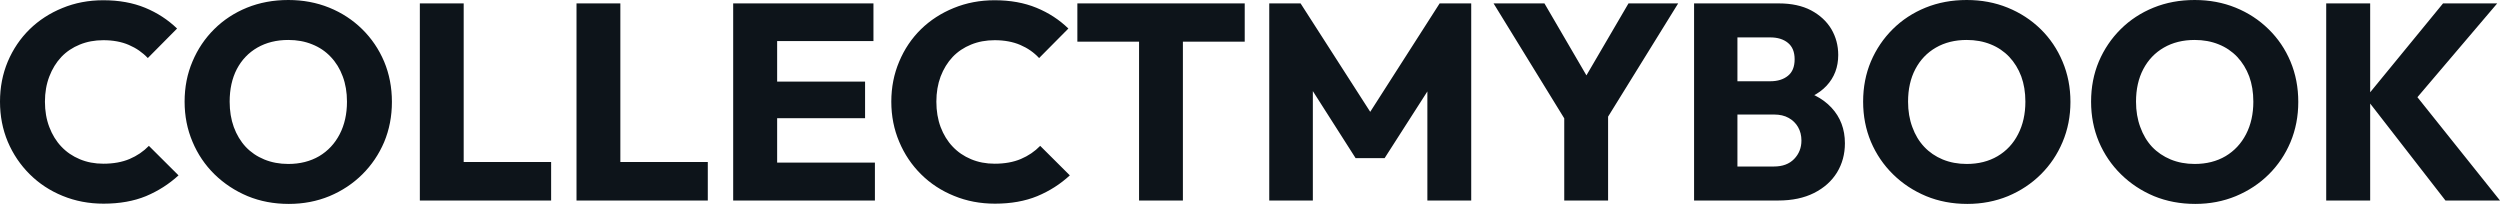 <svg fill="#0d141a" viewBox="0 0 205.85 16.79" height="100%" width="100%" xmlns="http://www.w3.org/2000/svg"><path preserveAspectRatio="none" d="M8.53 16.77L8.53 16.77Q6.72 16.77 5.16 16.13Q3.61 15.50 2.45 14.35Q1.29 13.20 0.64 11.67Q0 10.14 0 8.37L0 8.37Q0 6.60 0.64 5.07Q1.29 3.54 2.44 2.41Q3.59 1.29 5.14 0.66Q6.69 0.02 8.51 0.02L8.51 0.02Q10.44 0.02 11.95 0.64Q13.45 1.26 14.58 2.35L14.58 2.35L12.17 4.78Q11.52 4.09 10.61 3.70Q9.71 3.31 8.51 3.31L8.51 3.31Q7.45 3.31 6.57 3.67Q5.68 4.03 5.05 4.69Q4.42 5.36 4.06 6.30Q3.70 7.24 3.70 8.37L3.70 8.37Q3.70 9.52 4.06 10.46Q4.42 11.41 5.05 12.07Q5.68 12.74 6.57 13.11Q7.45 13.48 8.51 13.48L8.51 13.48Q9.75 13.48 10.67 13.09Q11.59 12.70 12.26 12.01L12.26 12.01L14.70 14.44Q13.52 15.52 12.02 16.15Q10.51 16.77 8.53 16.77ZM23.78 16.79L23.78 16.79Q21.94 16.79 20.39 16.15Q18.84 15.50 17.66 14.35Q16.49 13.20 15.85 11.67Q15.20 10.14 15.20 8.37L15.20 8.37Q15.20 6.58 15.85 5.06Q16.49 3.54 17.64 2.40Q18.79 1.26 20.34 0.63Q21.90 0 23.74 0L23.74 0Q25.55 0 27.11 0.63Q28.66 1.26 29.82 2.40Q30.98 3.54 31.63 5.07Q32.27 6.60 32.27 8.39L32.27 8.39Q32.27 10.17 31.63 11.70Q30.98 13.22 29.83 14.36Q28.68 15.50 27.13 16.15Q25.58 16.79 23.78 16.79ZM23.74 13.50L23.74 13.50Q25.18 13.50 26.28 12.86Q27.37 12.21 27.97 11.05Q28.57 9.89 28.57 8.37L28.57 8.37Q28.57 7.22 28.22 6.29Q27.88 5.36 27.23 4.68Q26.59 4.00 25.70 3.65Q24.82 3.29 23.74 3.29L23.74 3.29Q22.29 3.29 21.19 3.92Q20.10 4.55 19.50 5.69Q18.91 6.83 18.91 8.37L18.91 8.37Q18.91 9.52 19.25 10.46Q19.60 11.41 20.23 12.09Q20.86 12.76 21.76 13.13Q22.66 13.50 23.74 13.50ZM38.18 16.51L34.57 16.51L34.57 0.28L38.18 0.28L38.18 16.51ZM45.38 16.51L37.35 16.51L37.35 13.34L45.38 13.34L45.38 16.51ZM51.08 16.51L47.47 16.51L47.47 0.28L51.08 0.28L51.08 16.51ZM58.28 16.51L50.25 16.51L50.25 13.34L58.28 13.34L58.28 16.51ZM63.99 16.51L60.37 16.51L60.37 0.28L63.99 0.28L63.99 16.51ZM72.04 16.51L63.13 16.51L63.13 13.39L72.04 13.39L72.04 16.51ZM71.23 9.73L63.13 9.73L63.13 6.72L71.23 6.72L71.23 9.73ZM71.92 3.38L63.13 3.38L63.13 0.28L71.92 0.28L71.92 3.38ZM81.93 16.77L81.93 16.77Q80.11 16.77 78.56 16.13Q77.00 15.50 75.84 14.35Q74.68 13.20 74.04 11.67Q73.39 10.14 73.39 8.37L73.39 8.37Q73.39 6.60 74.04 5.07Q74.68 3.54 75.83 2.41Q76.98 1.29 78.53 0.66Q80.09 0.02 81.90 0.02L81.90 0.02Q83.83 0.02 85.34 0.64Q86.85 1.26 87.97 2.35L87.97 2.35L85.56 4.78Q84.92 4.09 84.01 3.70Q83.10 3.31 81.90 3.31L81.90 3.31Q80.84 3.31 79.96 3.67Q79.07 4.03 78.44 4.69Q77.81 5.36 77.45 6.30Q77.10 7.24 77.10 8.37L77.10 8.37Q77.10 9.52 77.45 10.46Q77.81 11.41 78.44 12.07Q79.07 12.74 79.96 13.11Q80.84 13.48 81.90 13.48L81.90 13.48Q83.14 13.48 84.06 13.09Q84.98 12.70 85.65 12.01L85.65 12.01L88.09 14.44Q86.92 15.52 85.41 16.15Q83.90 16.77 81.93 16.77ZM97.40 16.51L93.79 16.51L93.79 0.51L97.40 0.51L97.40 16.51ZM102.49 3.43L88.71 3.43L88.71 0.28L102.49 0.28L102.49 3.43ZM108.10 16.51L104.51 16.51L104.51 0.28L107.09 0.28L113.48 10.23L112.17 10.23L118.54 0.28L121.14 0.28L121.14 16.51L117.53 16.51L117.53 6.37L118.17 6.53L114.01 13.02L111.62 13.02L107.48 6.53L108.10 6.37L108.10 16.51ZM131.88 10.46L129.24 10.46L122.98 0.28L127.17 0.28L131.97 8.51L129.28 8.51L134.09 0.28L138.18 0.28L131.88 10.46ZM132.41 16.51L128.80 16.51L128.80 8.81L132.41 8.81L132.41 16.51ZM146.42 16.51L142.25 16.51L142.25 13.71L146.07 13.71Q147.13 13.71 147.73 13.09Q148.33 12.47 148.33 11.57L148.33 11.57Q148.33 10.95 148.05 10.46Q147.77 9.98 147.28 9.71Q146.79 9.43 146.07 9.43L146.07 9.43L142.25 9.43L142.25 6.69L145.77 6.69Q146.67 6.69 147.22 6.24Q147.77 5.80 147.77 4.88L147.77 4.88Q147.77 3.98 147.22 3.53Q146.67 3.08 145.77 3.08L145.77 3.08L142.25 3.08L142.25 0.28L146.46 0.28Q148.03 0.28 149.12 0.85Q150.21 1.43 150.79 2.39Q151.36 3.36 151.36 4.53L151.36 4.53Q151.36 6.03 150.40 7.06Q149.43 8.10 147.54 8.49L147.54 8.49L147.64 7.27Q149.68 7.66 150.80 8.86Q151.91 10.05 151.91 11.80L151.91 11.80Q151.91 13.13 151.26 14.20Q150.60 15.27 149.37 15.89Q148.14 16.51 146.42 16.51L146.42 16.51ZM143.06 16.51L139.49 16.51L139.49 0.28L143.06 0.28L143.06 16.51ZM161.99 16.79L161.99 16.79Q160.15 16.79 158.60 16.15Q157.04 15.50 155.87 14.35Q154.70 13.20 154.05 11.67Q153.41 10.14 153.41 8.37L153.41 8.37Q153.41 6.58 154.05 5.06Q154.70 3.54 155.85 2.40Q157.00 1.26 158.55 0.63Q160.10 0 161.94 0L161.94 0Q163.76 0 165.31 0.63Q166.86 1.26 168.03 2.40Q169.19 3.54 169.83 5.07Q170.48 6.60 170.48 8.39L170.48 8.39Q170.48 10.17 169.83 11.70Q169.19 13.22 168.04 14.36Q166.89 15.50 165.34 16.15Q163.78 16.79 161.99 16.79ZM161.94 13.50L161.94 13.50Q163.39 13.50 164.48 12.86Q165.58 12.21 166.17 11.05Q166.77 9.89 166.77 8.37L166.77 8.37Q166.77 7.22 166.43 6.29Q166.08 5.36 165.44 4.68Q164.79 4.00 163.91 3.65Q163.02 3.29 161.94 3.29L161.94 3.29Q160.49 3.29 159.40 3.92Q158.31 4.55 157.71 5.69Q157.11 6.83 157.11 8.37L157.11 8.37Q157.11 9.52 157.46 10.46Q157.80 11.41 158.44 12.09Q159.07 12.76 159.96 13.13Q160.86 13.50 161.94 13.50ZM180.76 16.79L180.76 16.79Q178.92 16.79 177.36 16.15Q175.81 15.50 174.64 14.35Q173.47 13.20 172.82 11.67Q172.18 10.14 172.18 8.37L172.18 8.37Q172.18 6.58 172.82 5.06Q173.47 3.54 174.62 2.40Q175.77 1.26 177.32 0.63Q178.87 0 180.71 0L180.71 0Q182.53 0 184.08 0.63Q185.63 1.26 186.79 2.40Q187.96 3.54 188.60 5.07Q189.24 6.60 189.24 8.39L189.24 8.39Q189.24 10.17 188.60 11.70Q187.96 13.22 186.81 14.36Q185.66 15.50 184.10 16.15Q182.55 16.79 180.76 16.79ZM180.71 13.50L180.71 13.50Q182.16 13.50 183.25 12.86Q184.34 12.21 184.94 11.05Q185.54 9.89 185.54 8.37L185.54 8.37Q185.54 7.22 185.20 6.29Q184.85 5.36 184.21 4.68Q183.56 4.00 182.68 3.65Q181.79 3.29 180.71 3.29L180.71 3.29Q179.26 3.29 178.17 3.92Q177.08 4.55 176.48 5.69Q175.88 6.83 175.88 8.37L175.88 8.37Q175.88 9.52 176.23 10.46Q176.57 11.41 177.20 12.09Q177.84 12.76 178.73 13.13Q179.63 13.50 180.71 13.50ZM205.85 16.51L201.36 16.51L194.79 8.05L201.16 0.28L205.62 0.28L198.44 8.72L198.44 7.24L205.85 16.51ZM195.16 16.51L191.54 16.51L191.54 0.28L195.16 0.28L195.16 16.51Z"></path></svg>